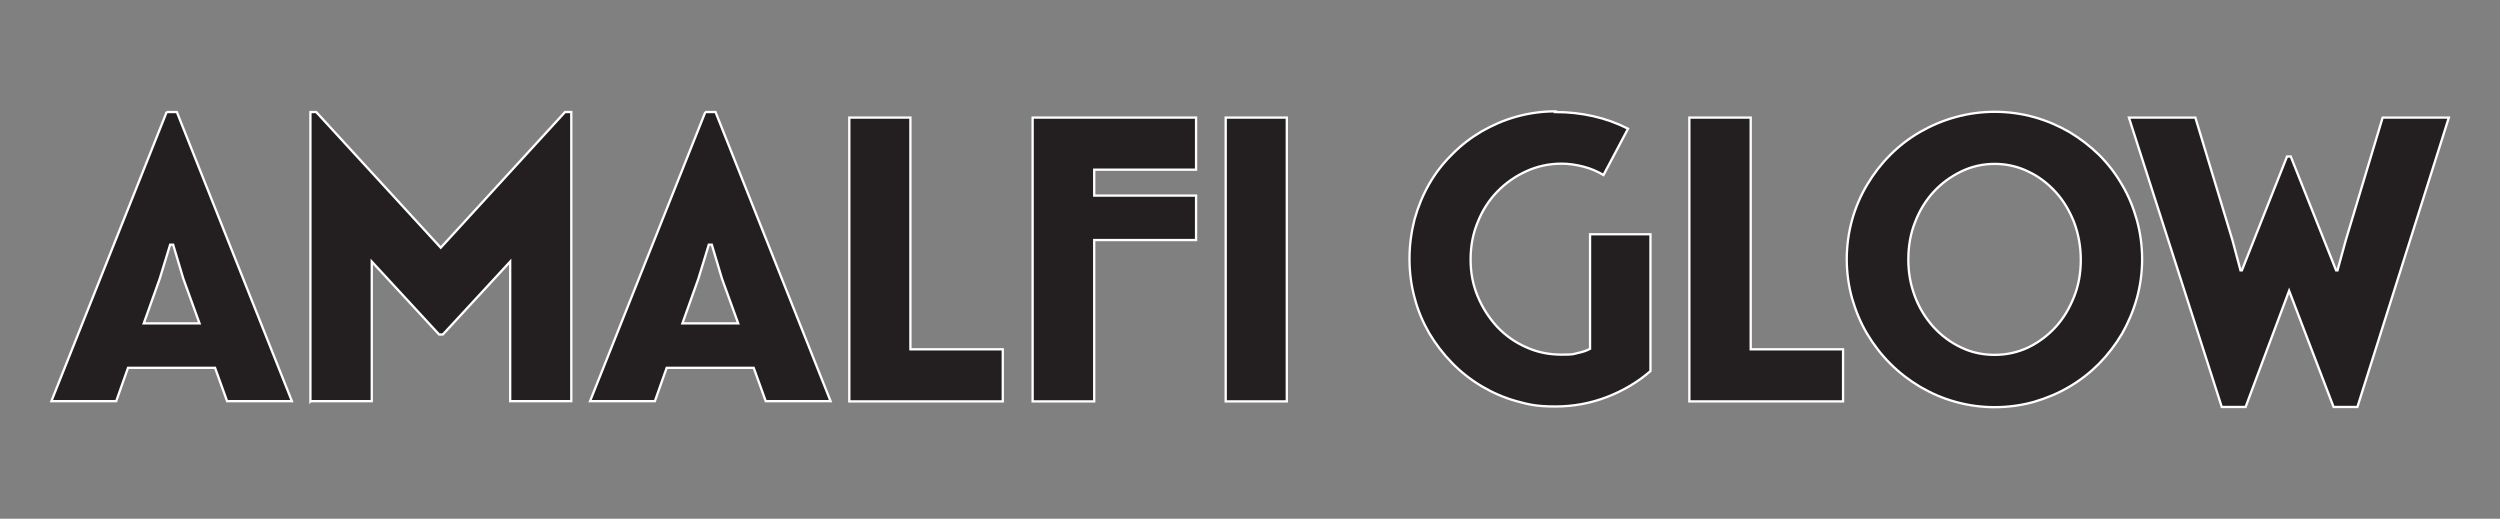 <svg viewBox="0 0 1080 224.1" version="1.1" xmlns="http://www.w3.org/2000/svg" id="Layer_1">
  
  <rect x="0" y="0" width="1080" height="224.1" fill="#808080" stroke="none"/>
  
  <defs>
    <style>
      .st0 {
        fill: #231f20;
        stroke: #fff;
        stroke-miterlimit: 10;
      }
    </style>
  </defs>
  <path d="M71.9,48.4h4.5l49.7,124.9h-28l-5.2-14.4h-37.6l-5.1,14.4h-28l49.8-124.9ZM62.2,139.7h24l-7-19.3-4.4-14.7h-1.3l-4.5,14.7-6.9,19.3Z" class="st0"></path>
  <path d="M134.1,173.4V48.4h2.5l53.8,58.6,53.7-58.6h2.7v124.9h-26.4v-60.3l-29.1,31.5h-1.6l-29.1-31.5v60.3h-26.4Z" class="st0"></path>
  <path d="M304.6,48.4h4.5l49.7,124.9h-28l-5.2-14.4h-37.6l-5.1,14.4h-28l49.8-124.9ZM294.9,139.7h24l-7-19.3-4.4-14.7h-1.3l-4.5,14.7-6.9,19.3Z" class="st0"></path>
  <path d="M366.9,173.4V50.8h26.4v100.1h39.9v22.5h-66.3Z" class="st0"></path>
  <path d="M516.7,50.8v22.5h-44v11.2h44v19.2h-44v69.7h-26.6V50.8h70.6Z" class="st0"></path>
  <path d="M529.5,50.8h26.4v122.6h-26.4V50.8Z" class="st0"></path>
  <path d="M671.8,48.4c5.7,0,11.2.6,16.5,1.8s10.3,3,15,5.4l-10.6,20c-2.7-1.6-5.5-2.8-8.6-3.6-3.1-.8-6.3-1.3-9.5-1.3-5.4,0-10.5,1.1-15.3,3.3-4.8,2.2-8.9,5.1-12.5,8.8-3.6,3.7-6.4,8.1-8.4,13.1-2.1,5-3.1,10.4-3.1,16.2s1,11,3.1,16c2.1,5,4.9,9.3,8.4,13.1,3.5,3.7,7.7,6.7,12.5,8.8,4.8,2.2,9.9,3.2,15.3,3.2s4.9-.2,7-.7c2-.4,3.8-1,5.3-1.8v-49.5h26.1v59.1c-5.5,4.8-11.8,8.5-18.8,11.2-7,2.7-14.4,4.1-22.3,4.1s-11.4-.8-16.8-2.3c-5.4-1.5-10.4-3.7-15.1-6.5-4.7-2.8-8.9-6.1-12.7-10-3.8-3.9-7.1-8.2-9.9-12.9-2.7-4.7-4.9-9.8-6.3-15.3-1.5-5.4-2.2-11.1-2.2-16.9s.8-11.6,2.2-17c1.5-5.4,3.6-10.5,6.3-15.2,2.7-4.7,6-9,9.9-12.8,3.8-3.9,8.1-7.2,12.7-9.9,4.7-2.7,9.7-4.9,15.1-6.4,5.4-1.5,11-2.3,16.8-2.3Z" class="st0"></path>
  <path d="M729.8,173.4V50.8h26.5v100.1h39.9v22.5h-66.4Z" class="st0"></path>
  <path d="M861.7,48.3c5.9,0,11.6.8,17,2.3,5.4,1.5,10.5,3.7,15.2,6.4,4.7,2.8,9,6.1,12.9,9.9,3.9,3.9,7.2,8.2,9.9,12.9,2.8,4.7,4.9,9.8,6.4,15.2,1.5,5.4,2.3,11.1,2.3,17s-.8,11.5-2.3,16.9c-1.5,5.4-3.7,10.5-6.4,15.3-2.8,4.7-6.1,9-9.9,12.9-3.9,3.9-8.1,7.2-12.9,10-4.7,2.8-9.8,4.9-15.2,6.5-5.4,1.5-11.1,2.3-17,2.3s-11.5-.8-16.9-2.3c-5.5-1.5-10.5-3.7-15.3-6.5-4.7-2.8-9-6.1-12.9-10-3.9-3.9-7.2-8.2-10-12.9s-4.9-9.8-6.5-15.3c-1.5-5.4-2.3-11.1-2.3-16.9s.8-11.6,2.3-17c1.5-5.4,3.7-10.5,6.5-15.2,2.8-4.7,6.1-9,10-12.9,3.9-3.9,8.2-7.2,12.9-9.9s9.8-4.9,15.3-6.4c5.4-1.5,11.1-2.3,16.9-2.3ZM861.7,153.3c5.2,0,10-1.1,14.5-3.2,4.5-2.2,8.4-5.1,11.8-8.8,3.4-3.7,6-8.1,8-13.1,2-5,2.9-10.3,2.9-16s-1-11.1-2.9-16.2c-2-5-4.6-9.4-8-13.1-3.4-3.7-7.3-6.7-11.8-8.8-4.5-2.2-9.4-3.3-14.5-3.3s-10,1.1-14.5,3.3c-4.5,2.2-8.5,5.1-11.9,8.8-3.4,3.7-6.1,8.1-8,13.1-2,5-2.9,10.4-2.9,16.2s1,11,2.9,16c1.9,5,4.6,9.3,8,13.1,3.4,3.7,7.4,6.7,11.9,8.8,4.5,2.2,9.4,3.2,14.5,3.2Z" class="st0"></path>
  <path d="M919.7,50.8h28.7l16,52.9,3.5,13.1h.6l19.5-49.2h1.6l19.6,49.2h.6l3.6-13.1,15.9-52.9h28.6l-39.5,125h-10.3l-19.2-50.2-18.8,50.2h-10.3l-40.1-125Z" class="st0"></path>
</svg>